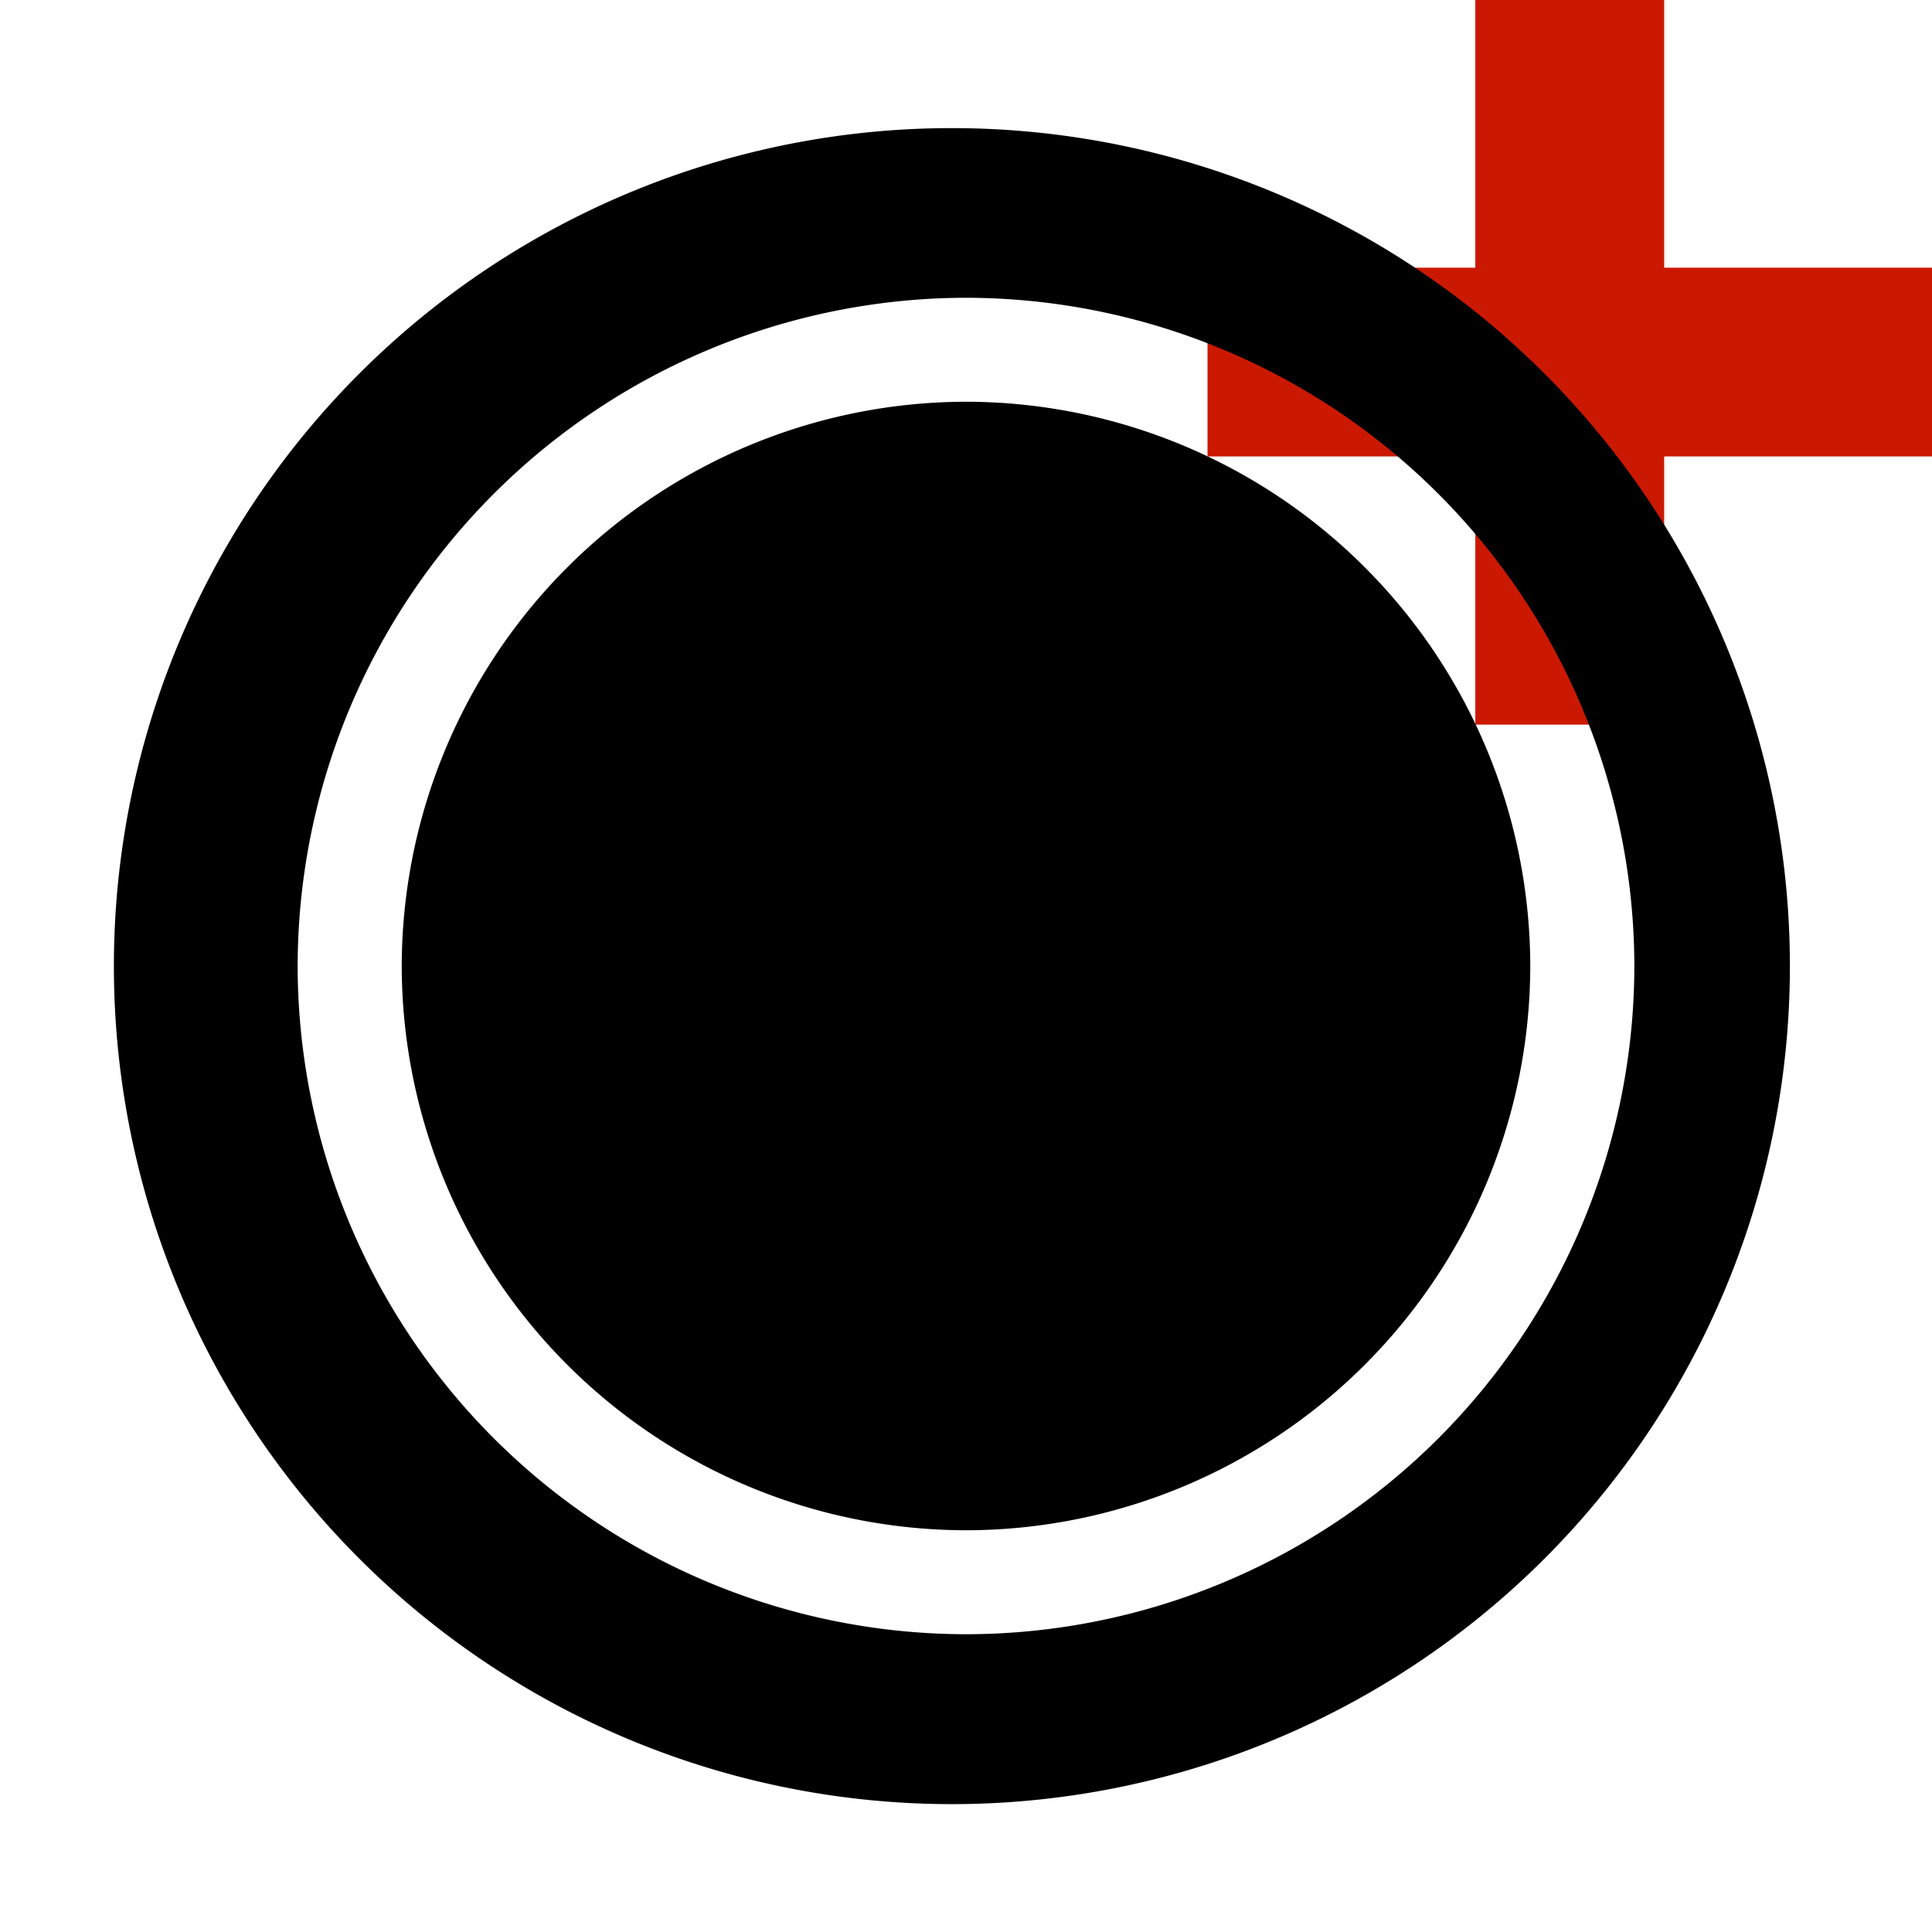 <svg width="16" height="16" xmlns="http://www.w3.org/2000/svg" viewBox="0 0 16 16" shape-rendering="geometricPrecision"><defs><mask id="a"><rect fill="#fff" width="100%" height="100%"/><path d="M14.782 1.217V-1h-3.564v2.217H9V4.78h2.218v2.221h3.564V4.78H17V1.217z"/></mask></defs><path fill="#cb1800" d="M16 2.217h-2.218V0h-1.564v2.217H10V3.78h2.218v2.221h1.564V3.78H16z"/><g mask="url(#a)"><path d="M8.001 1.062a6.94 6.94 0 100 13.878 6.94 6.94 0 000-13.878zm0 12.472a5.543 5.543 0 01-5.536-5.531 5.544 5.544 0 015.536-5.537 5.543 5.543 0 015.534 5.537 5.54 5.54 0 01-5.534 5.531z"/><path d="M8.001 12.673a4.68 4.68 0 01-4.674-4.67 4.682 4.682 0 014.674-4.676 4.68 4.68 0 014.672 4.675 4.679 4.679 0 01-4.672 4.671z"/></g></svg>